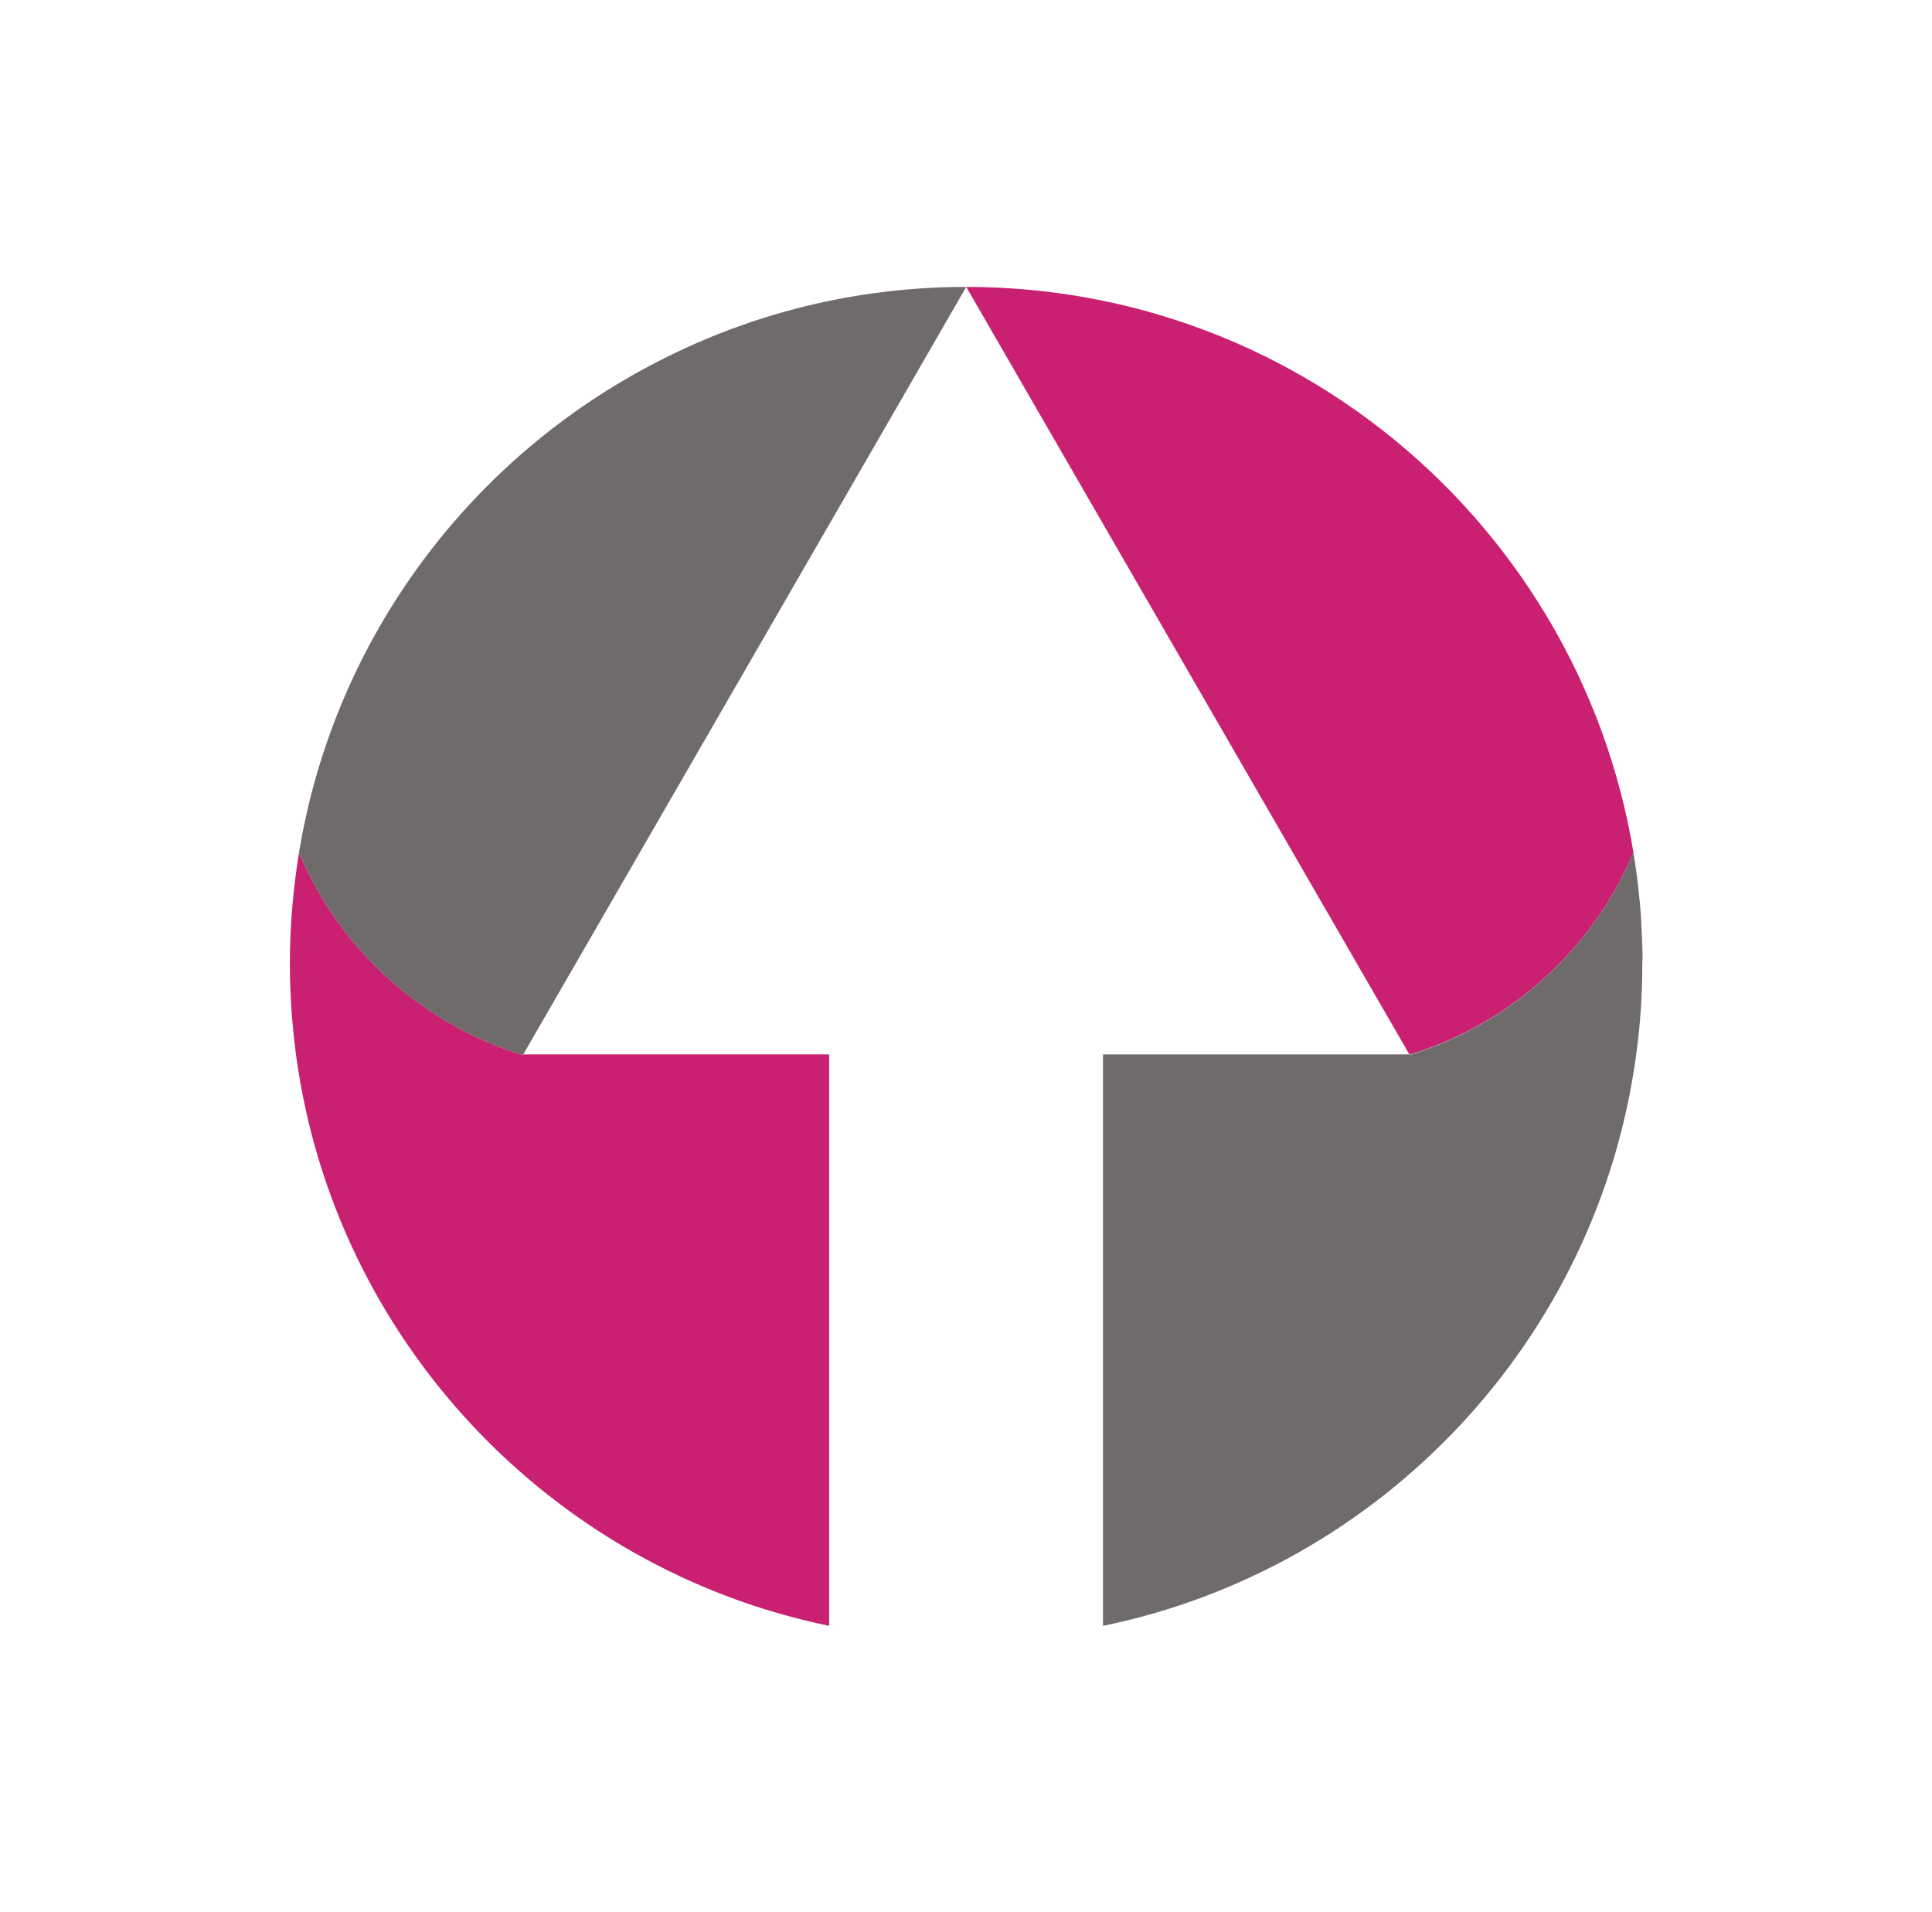 <svg width="1000" height="989.767" viewBox="0 0 1000 989.767" xmlns="http://www.w3.org/2000/svg"><defs/><path fill="#ca2072" transform="matrix(1.433 0 0 1.433 -2.466 -3.548)" d="M 189.921 383.305 C 153.721 372.005 124.321 345.105 109.721 310.405 C 107.621 323.405 106.421 336.805 106.421 350.405 C 106.421 361.605 107.221 372.605 108.621 383.305 C 122.421 486.305 200.621 569.005 301.221 589.705 L 301.221 383.305 L 189.921 383.305 Z"/><path fill="#ca2072" transform="matrix(1.433 0 0 1.433 -2.466 -3.548)" d="M 594.521 335.405 C 594.621 336.805 594.721 338.105 594.721 339.505 C 594.721 338.205 594.621 336.805 594.521 335.405 Z"/><path fill="#ca2072" transform="matrix(1.433 0 0 1.433 -2.466 -3.548)" d="M 594.821 341.905 C 594.821 342.805 594.921 343.805 594.921 344.705 C 594.921 343.805 594.921 342.905 594.821 341.905 Z"/><path fill="#ca2072" transform="matrix(1.433 0 0 1.433 -2.466 -3.548)" d="M 591.721 310.405 C 593.021 318.505 594.021 326.705 594.521 335.005 C 586.521 207.205 480.421 106.105 350.721 106.105 L 510.721 383.205 L 511.521 383.205 C 547.721 372.005 577.121 345.105 591.721 310.405 Z"/><path fill="#6f6b6b" transform="matrix(1.433 0 0 1.433 -2.466 -3.548)" d="M 594.521 335.005 C 594.521 335.205 594.521 335.305 594.521 335.505 C 594.521 335.305 594.521 335.105 594.521 335.005 Z"/><path fill="#6f6b6b" transform="matrix(1.433 0 0 1.433 -2.466 -3.548)" d="M 594.721 339.505 C 594.721 340.305 594.821 341.105 594.821 341.905 C 594.821 341.105 594.821 340.305 594.721 339.505 Z"/><path fill="#6f6b6b" transform="matrix(1.433 0 0 1.433 -2.466 -3.548)" d="M 594.921 344.805 C 594.921 346.705 595.021 348.505 595.021 350.405 C 595.021 348.505 595.021 346.605 594.921 344.805 Z"/><path fill="#6f6b6b" transform="matrix(1.433 0 0 1.433 -2.466 -3.548)" d="M 594.921 344.805 C 594.921 343.905 594.821 342.905 594.821 342.005 C 594.821 341.205 594.721 340.405 594.721 339.605 C 594.621 338.205 594.621 336.905 594.521 335.505 C 594.521 335.305 594.521 335.205 594.521 335.005 C 594.021 326.705 593.021 318.505 591.721 310.405 C 577.121 345.105 547.821 372.005 511.521 383.305 L 510.721 383.305 L 400.121 383.305 L 400.121 589.705 C 500.821 569.005 578.921 486.305 592.721 383.305 C 594.221 372.505 594.921 361.505 594.921 350.405 C 595.021 348.505 595.021 346.605 594.921 344.805 Z"/><path fill="#6f6b6b" transform="matrix(1.433 0 0 1.433 -2.466 -3.548)" d="M 240.021 132.705 C 172.121 167.205 122.521 232.605 109.721 310.405 C 124.321 345.105 153.621 372.005 189.921 383.305 L 190.721 383.305 L 315.821 166.605 L 350.721 106.105 C 310.821 106.105 273.221 115.705 240.021 132.705 Z"/></svg>